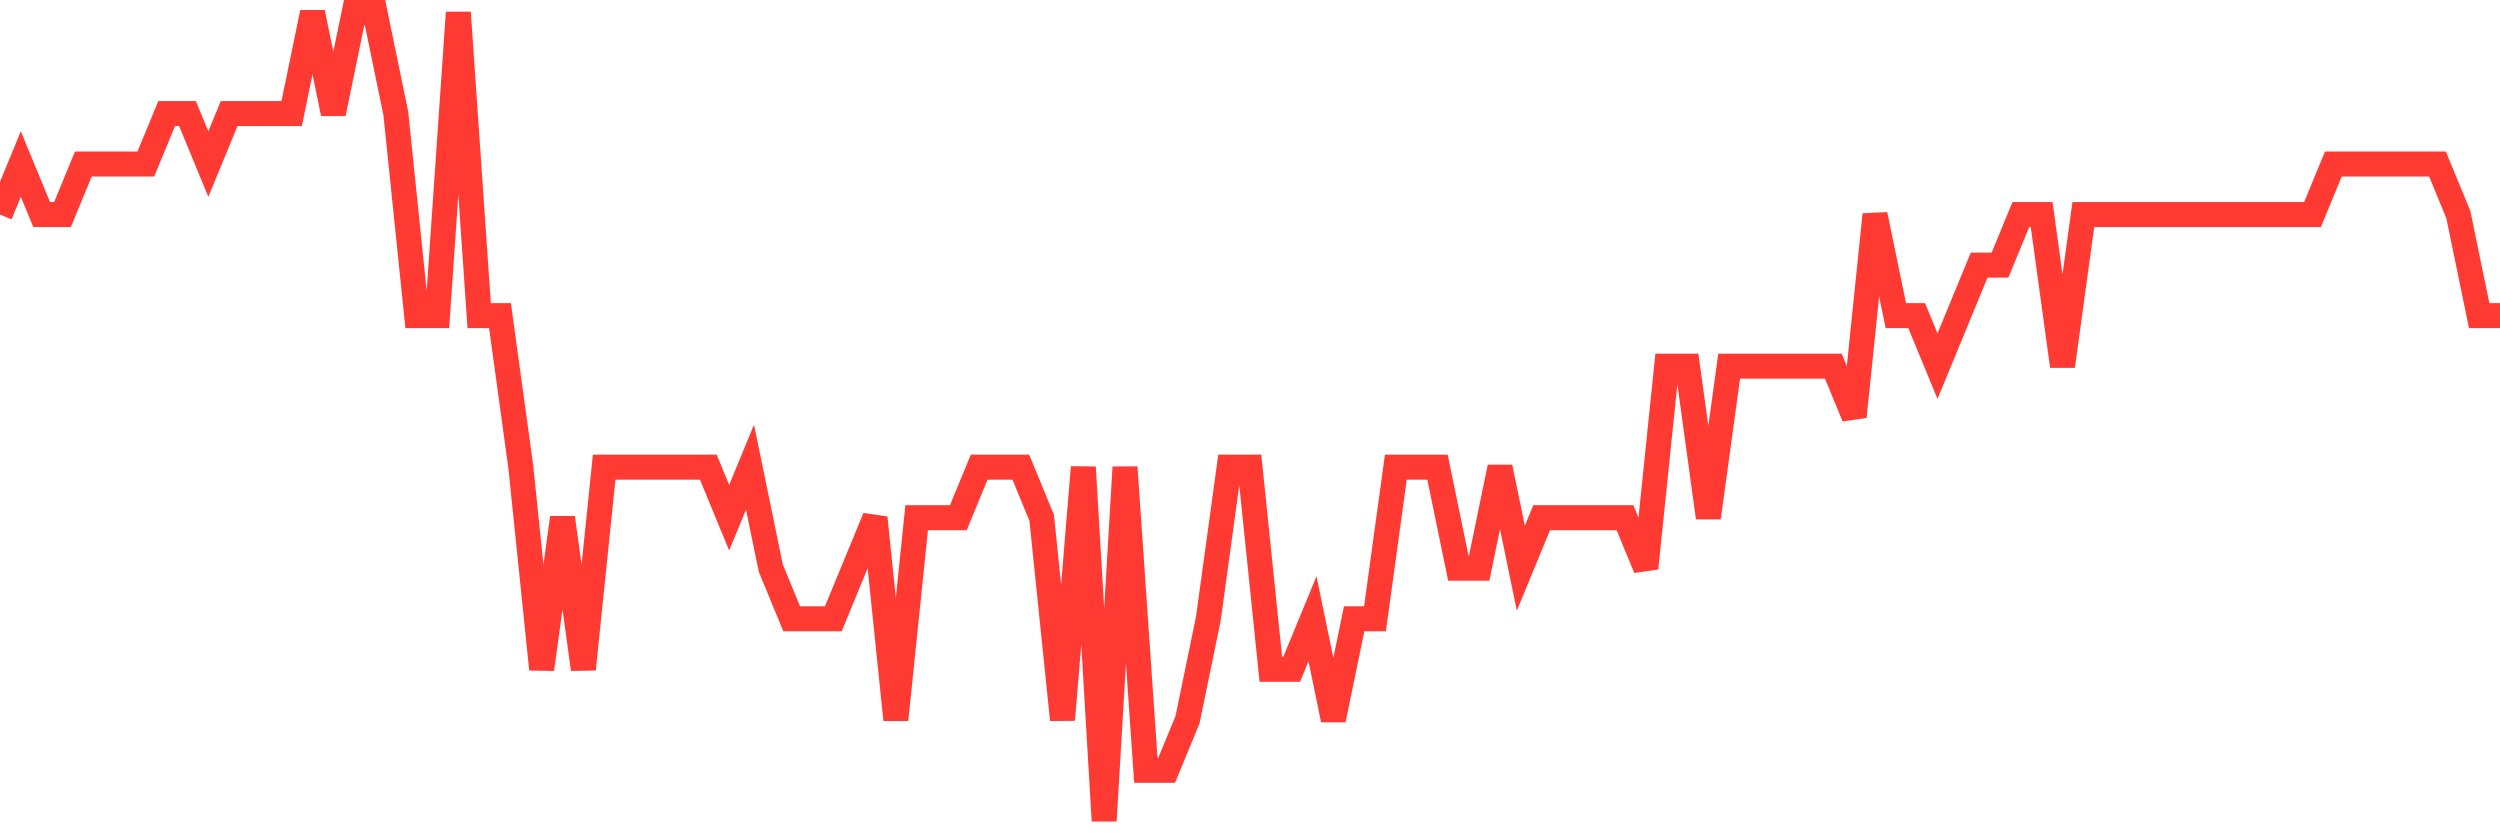 <svg
  xmlns="http://www.w3.org/2000/svg"
  xmlns:xlink="http://www.w3.org/1999/xlink"
  width="120"
  height="40"
  viewBox="0 0 120 40"
  preserveAspectRatio="none"
>
  <polyline
    points="0,10.3 1,7.875 2,10.3 3,10.3 4,7.875 5,7.875 6,7.875 7,7.875 8,5.45 9,5.45 10,7.875 11,5.45 12,5.45 13,5.45 14,5.45 15,0.6 16,5.45 17,0.6 18,0.6 19,5.45 20,15.15 21,15.15 22,0.6 23,15.15 24,15.15 25,22.425 26,32.125 27,24.85 28,32.125 29,22.425 30,22.425 31,22.425 32,22.425 33,22.425 34,22.425 35,24.85 36,22.425 37,27.275 38,29.7 39,29.7 40,29.7 41,27.275 42,24.85 43,34.55 44,24.85 45,24.85 46,24.85 47,22.425 48,22.425 49,22.425 50,24.85 51,34.55 52,22.425 53,39.4 54,22.425 55,36.975 56,36.975 57,34.55 58,29.7 59,22.425 60,22.425 61,32.125 62,32.125 63,29.7 64,34.55 65,29.7 66,29.7 67,22.425 68,22.425 69,22.425 70,27.275 71,27.275 72,22.425 73,27.275 74,24.85 75,24.85 76,24.85 77,24.85 78,24.85 79,27.275 80,17.575 81,17.575 82,24.85 83,17.575 84,17.575 85,17.575 86,17.575 87,17.575 88,17.575 89,20 90,10.3 91,15.15 92,15.15 93,17.575 94,15.15 95,12.725 96,12.725 97,10.3 98,10.3 99,17.575 100,10.3 101,10.3 102,10.3 103,10.3 104,10.3 105,10.3 106,10.3 107,10.3 108,10.3 109,10.3 110,10.3 111,10.3 112,7.875 113,7.875 114,7.875 115,7.875 116,7.875 117,7.875 118,10.3 119,15.15 120,15.15"
    fill="none"
    stroke="#ff3a33"
    stroke-width="1.2"
  >
  </polyline>
</svg>